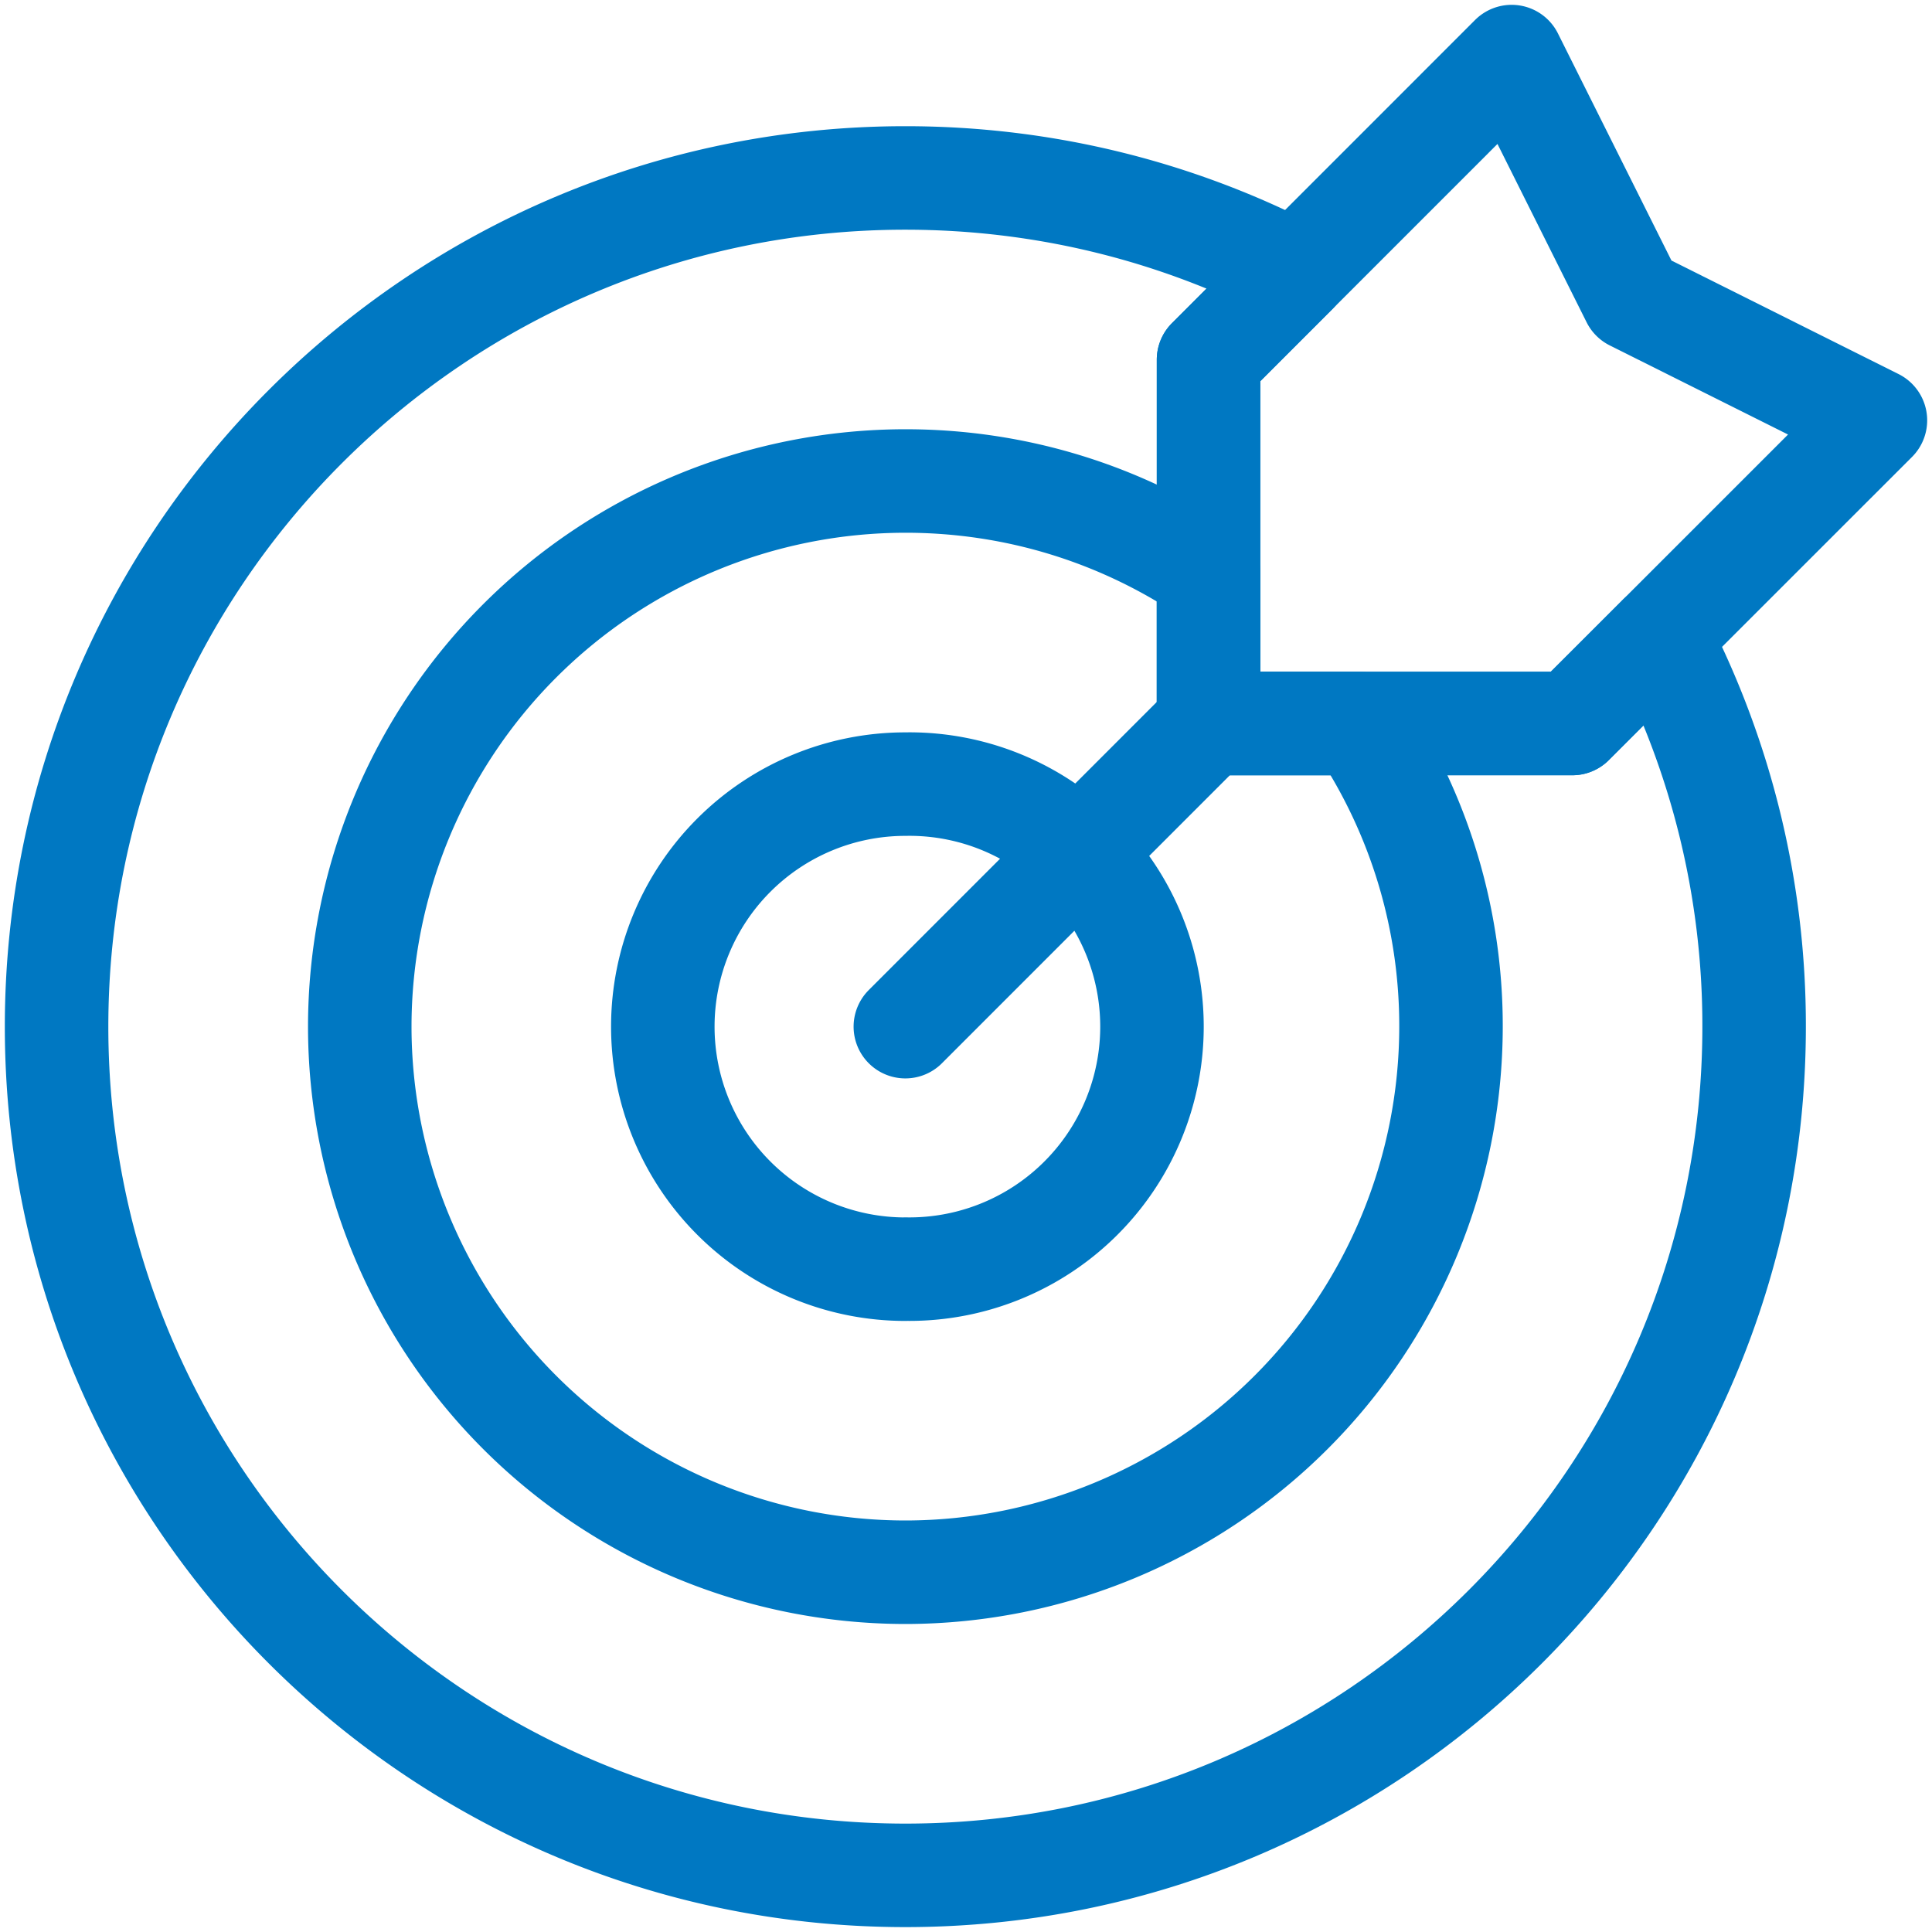 <svg xmlns="http://www.w3.org/2000/svg" width="28" height="28" fill="none"><g stroke="#0078C2" stroke-linecap="round" stroke-linejoin="round" stroke-miterlimit="10" stroke-width="1.5" clip-path="url(#a)"><path d="M13.121 18.393a3.515 3.515 0 1 0 0-7.029 3.515 3.515 0 0 0 0 7.03ZM13.121 14.879l4.393-4.394M17.515 5.214v5.271h5.271l4.394-4.393-3.515-1.757L21.908.82l-4.393 4.394Z"/><path d="M24.047 9.225a12.238 12.238 0 0 1 1.375 5.654c0 6.789-5.512 12.3-12.3 12.3C6.331 27.18.82 21.669.82 14.88c0-6.79 5.512-12.301 12.301-12.301 2.038 0 3.961.496 5.654 1.375l-1.26 1.26v5.272h5.271l1.261-1.26Z"/><path d="M19.696 10.485a7.867 7.867 0 0 1 1.333 4.394 7.912 7.912 0 0 1-7.907 7.907 7.912 7.912 0 0 1-7.908-7.907 7.912 7.912 0 0 1 7.908-7.908c1.625 0 3.136.49 4.393 1.333v2.181h2.181v0Z"/></g><defs><clipPath id="a"><path fill="#fff" d="M0 0h28v28H0z"/></clipPath></defs></svg>